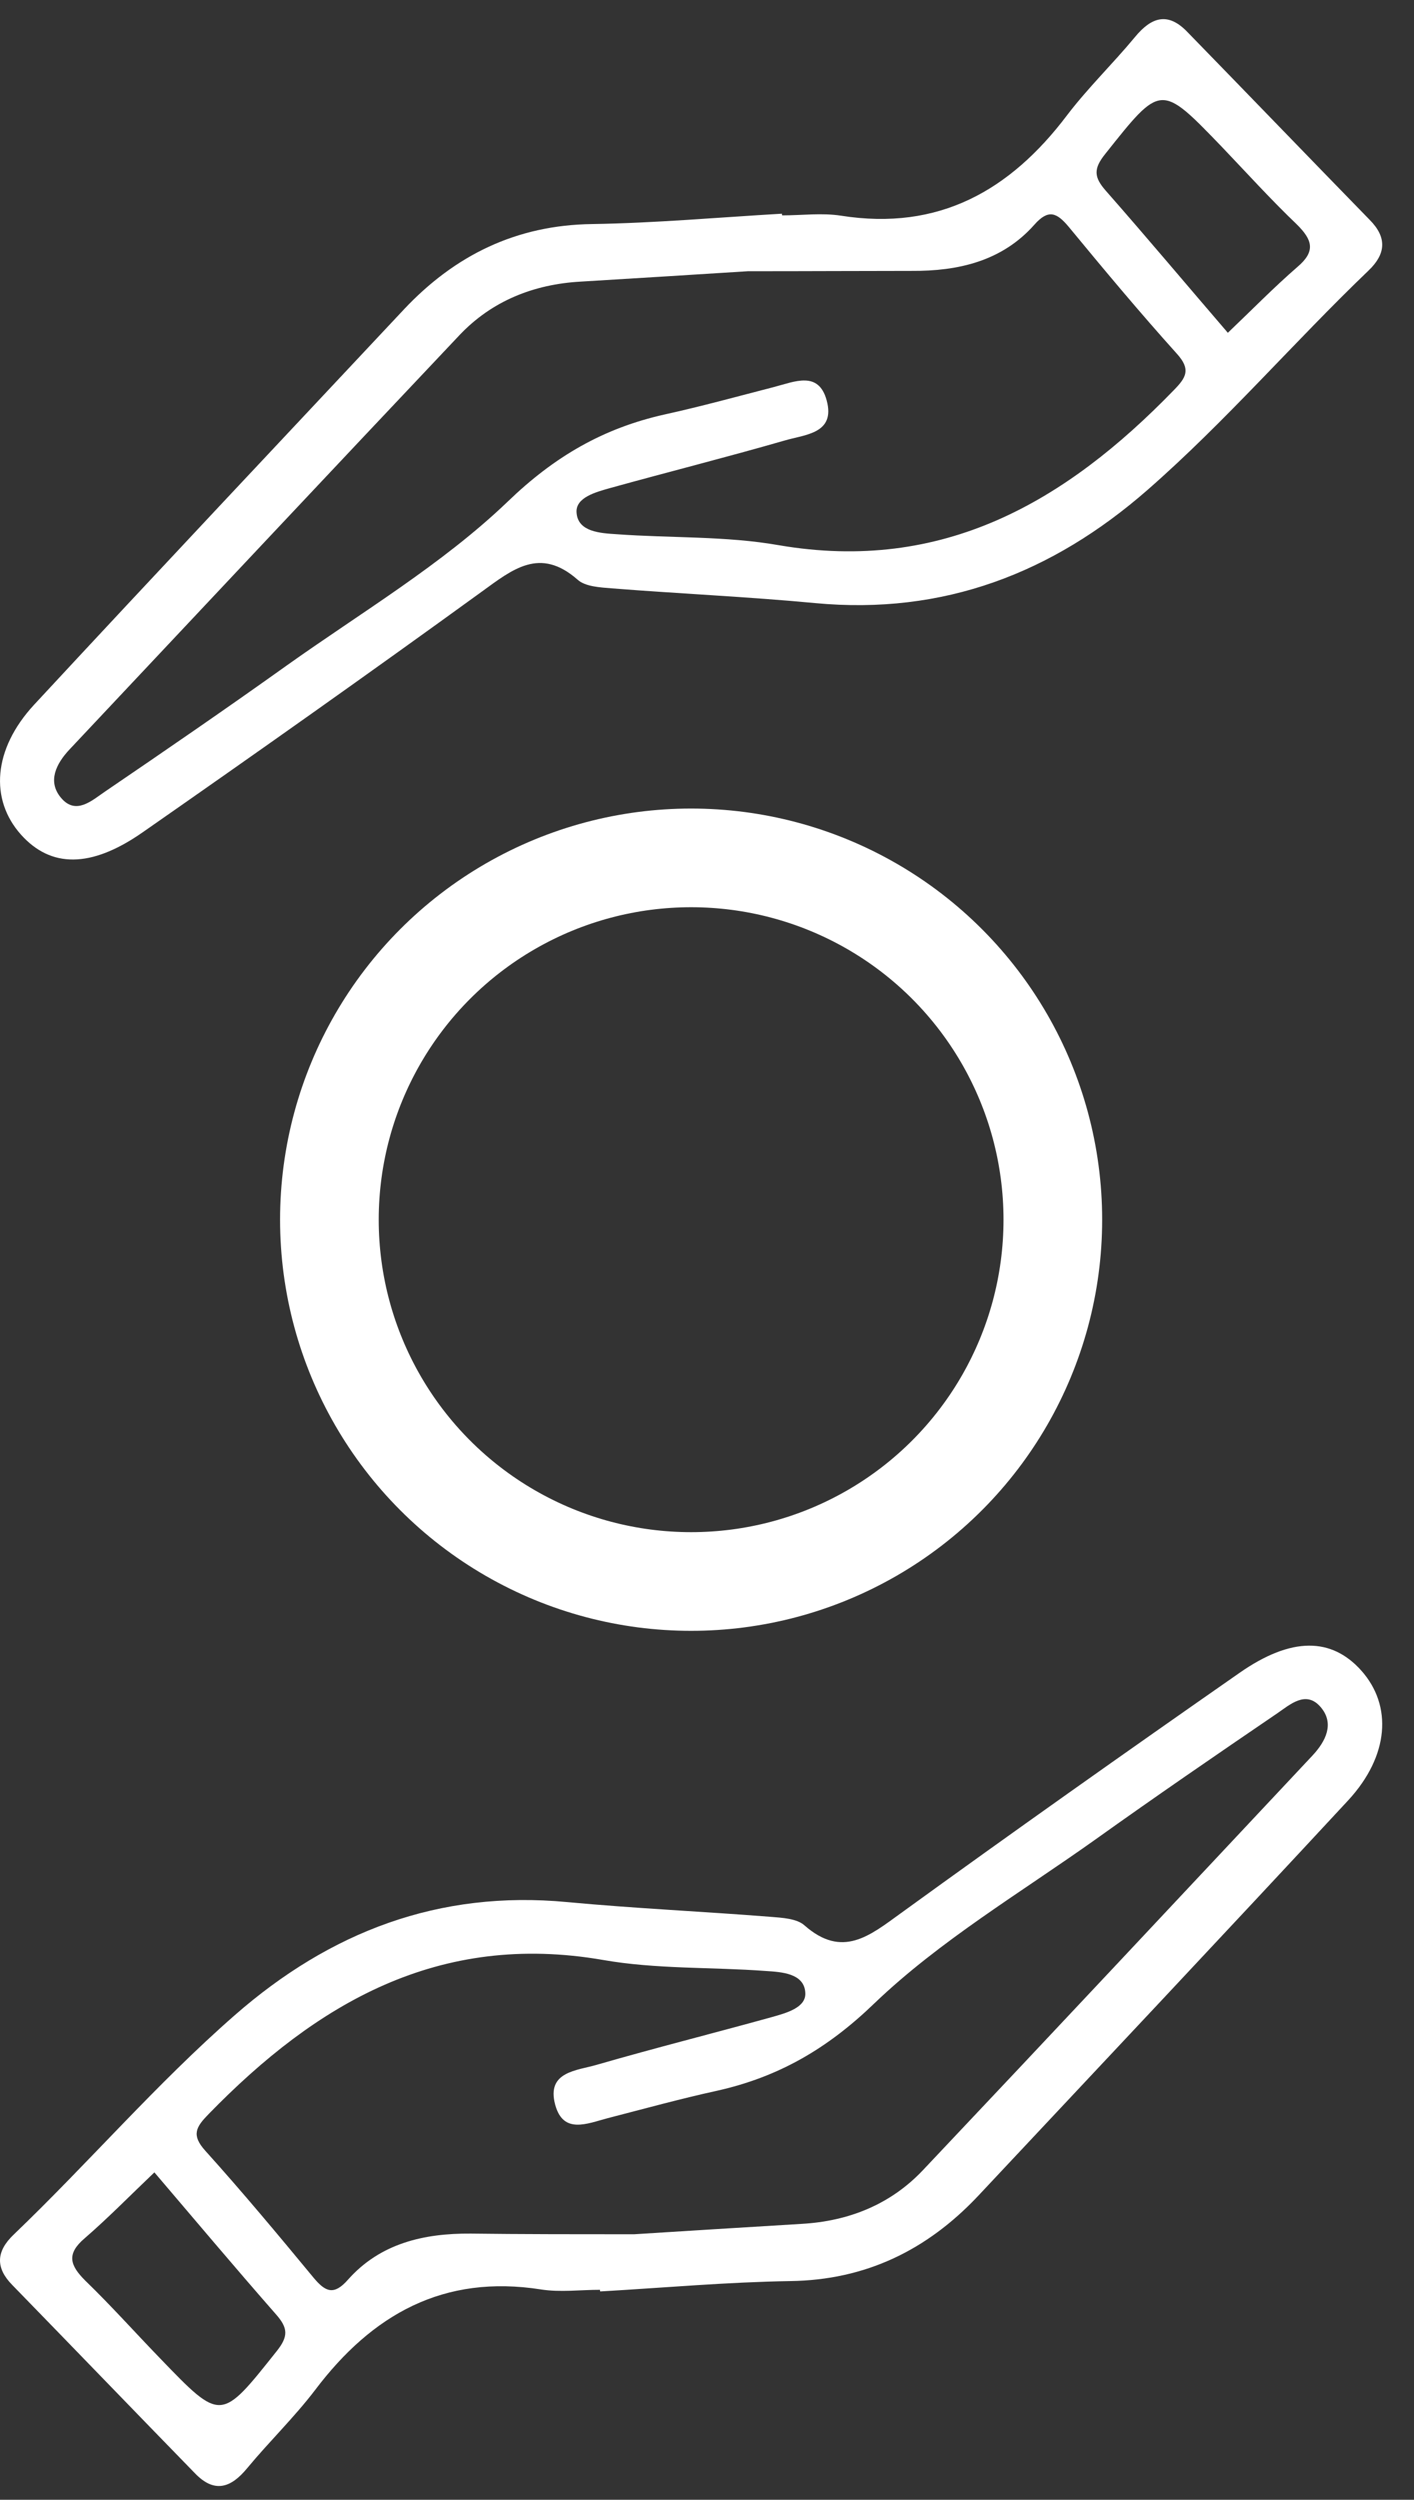 <svg width="43" height="76" viewBox="0 0 43 76" fill="none" xmlns="http://www.w3.org/2000/svg">
<rect x="0" y="0" width="43" height="76" fill="#333333" stroke="none"/>
<path d="M23.788 6.548C24.381 6.548 24.995 6.467 25.579 6.558C28.547 7.026 30.717 5.795 32.447 3.507C33.081 2.673 33.849 1.931 34.514 1.127C35.016 0.517 35.517 0.354 36.111 0.975C37.963 2.876 39.805 4.789 41.658 6.69C42.18 7.219 42.149 7.718 41.617 8.226C39.335 10.413 37.277 12.813 34.893 14.898C31.996 17.43 28.69 18.702 24.791 18.336C22.734 18.142 20.676 18.051 18.609 17.888C18.251 17.858 17.8 17.837 17.565 17.624C16.419 16.617 15.59 17.308 14.648 17.99C11.24 20.461 7.801 22.892 4.342 25.302C2.755 26.411 1.537 26.381 0.637 25.374C-0.315 24.306 -0.213 22.78 1.036 21.427C4.771 17.4 8.538 13.403 12.294 9.396C13.839 7.758 15.702 6.843 18.005 6.812C19.929 6.782 21.853 6.609 23.778 6.497C23.778 6.518 23.778 6.538 23.788 6.548ZM22.744 8.246C21.321 8.338 19.489 8.45 17.657 8.562C16.224 8.643 14.955 9.152 13.973 10.189C10.012 14.379 6.061 18.59 2.11 22.79C1.711 23.217 1.435 23.756 1.855 24.255C2.305 24.794 2.796 24.336 3.185 24.072C5.038 22.811 6.89 21.539 8.712 20.238C10.984 18.62 13.44 17.166 15.436 15.254C16.869 13.871 18.353 13.016 20.216 12.6C21.331 12.355 22.437 12.05 23.542 11.765C24.166 11.603 24.893 11.267 25.139 12.172C25.415 13.189 24.474 13.21 23.86 13.393C22.099 13.901 20.318 14.349 18.558 14.837C18.128 14.959 17.493 15.122 17.534 15.59C17.575 16.169 18.251 16.21 18.742 16.241C20.39 16.363 22.068 16.291 23.686 16.576C28.68 17.43 32.406 15.254 35.691 11.867C36.07 11.481 36.223 11.237 35.793 10.759C34.657 9.497 33.572 8.196 32.498 6.894C32.139 6.467 31.884 6.345 31.454 6.833C30.471 7.941 29.141 8.246 27.718 8.236C26.193 8.236 24.678 8.246 22.744 8.246ZM37.339 10.118C38.076 9.416 38.741 8.735 39.457 8.114C40.02 7.636 39.908 7.29 39.437 6.823C38.649 6.07 37.912 5.256 37.155 4.463C35.292 2.531 35.312 2.541 33.613 4.677C33.245 5.134 33.265 5.389 33.634 5.806C34.903 7.25 36.131 8.714 37.339 10.118Z" fill="white"/>
<path d="M18.246 69.616C17.652 69.616 17.038 69.697 16.454 69.606C13.486 69.138 11.317 70.368 9.587 72.657C8.952 73.491 8.185 74.233 7.519 75.037C7.018 75.647 6.516 75.809 5.923 75.189C4.07 73.287 2.228 71.375 0.376 69.473C-0.146 68.944 -0.116 68.446 0.416 67.938C2.699 65.751 4.756 63.351 7.141 61.266C10.037 58.733 13.343 57.462 17.243 57.828C19.3 58.021 21.357 58.113 23.424 58.276C23.783 58.306 24.233 58.326 24.468 58.54C25.615 59.547 26.444 58.855 27.385 58.174C30.794 55.703 34.233 53.272 37.692 50.861C39.278 49.753 40.496 49.783 41.397 50.79C42.349 51.858 42.246 53.384 40.998 54.736C37.262 58.764 33.496 62.761 29.739 66.768C28.194 68.405 26.331 69.321 24.028 69.351C22.104 69.382 20.18 69.555 18.256 69.666C18.246 69.656 18.246 69.636 18.246 69.616ZM19.29 67.927C20.712 67.836 22.544 67.724 24.376 67.612C25.809 67.531 27.078 67.022 28.061 65.985C32.022 61.795 35.962 57.584 39.913 53.373C40.312 52.946 40.588 52.407 40.169 51.909C39.718 51.37 39.227 51.828 38.838 52.092C36.986 53.353 35.133 54.624 33.311 55.926C31.039 57.543 28.583 58.998 26.587 60.91C25.154 62.293 23.67 63.147 21.807 63.564C20.692 63.808 19.586 64.113 18.481 64.398C17.857 64.561 17.13 64.897 16.884 63.991C16.608 62.974 17.55 62.954 18.164 62.771C19.924 62.262 21.705 61.815 23.465 61.327C23.895 61.205 24.53 61.042 24.489 60.574C24.448 59.994 23.772 59.954 23.281 59.923C21.633 59.801 19.955 59.872 18.338 59.588C13.343 58.723 9.628 60.9 6.342 64.276C5.964 64.663 5.81 64.907 6.24 65.385C7.376 66.646 8.461 67.948 9.536 69.249C9.894 69.677 10.15 69.799 10.58 69.311C11.562 68.202 12.893 67.897 14.315 67.907C15.83 67.927 17.355 67.927 19.29 67.927ZM4.695 66.046C3.958 66.748 3.292 67.429 2.576 68.049C2.013 68.527 2.126 68.873 2.597 69.341C3.385 70.104 4.111 70.918 4.869 71.701C6.731 73.633 6.711 73.623 8.41 71.487C8.778 71.029 8.758 70.775 8.389 70.358C7.131 68.924 5.902 67.46 4.695 66.046Z" fill="white"/>
<circle cx="21.017" cy="37.082" r="11" stroke="white" stroke-width="3"/>
</svg>
